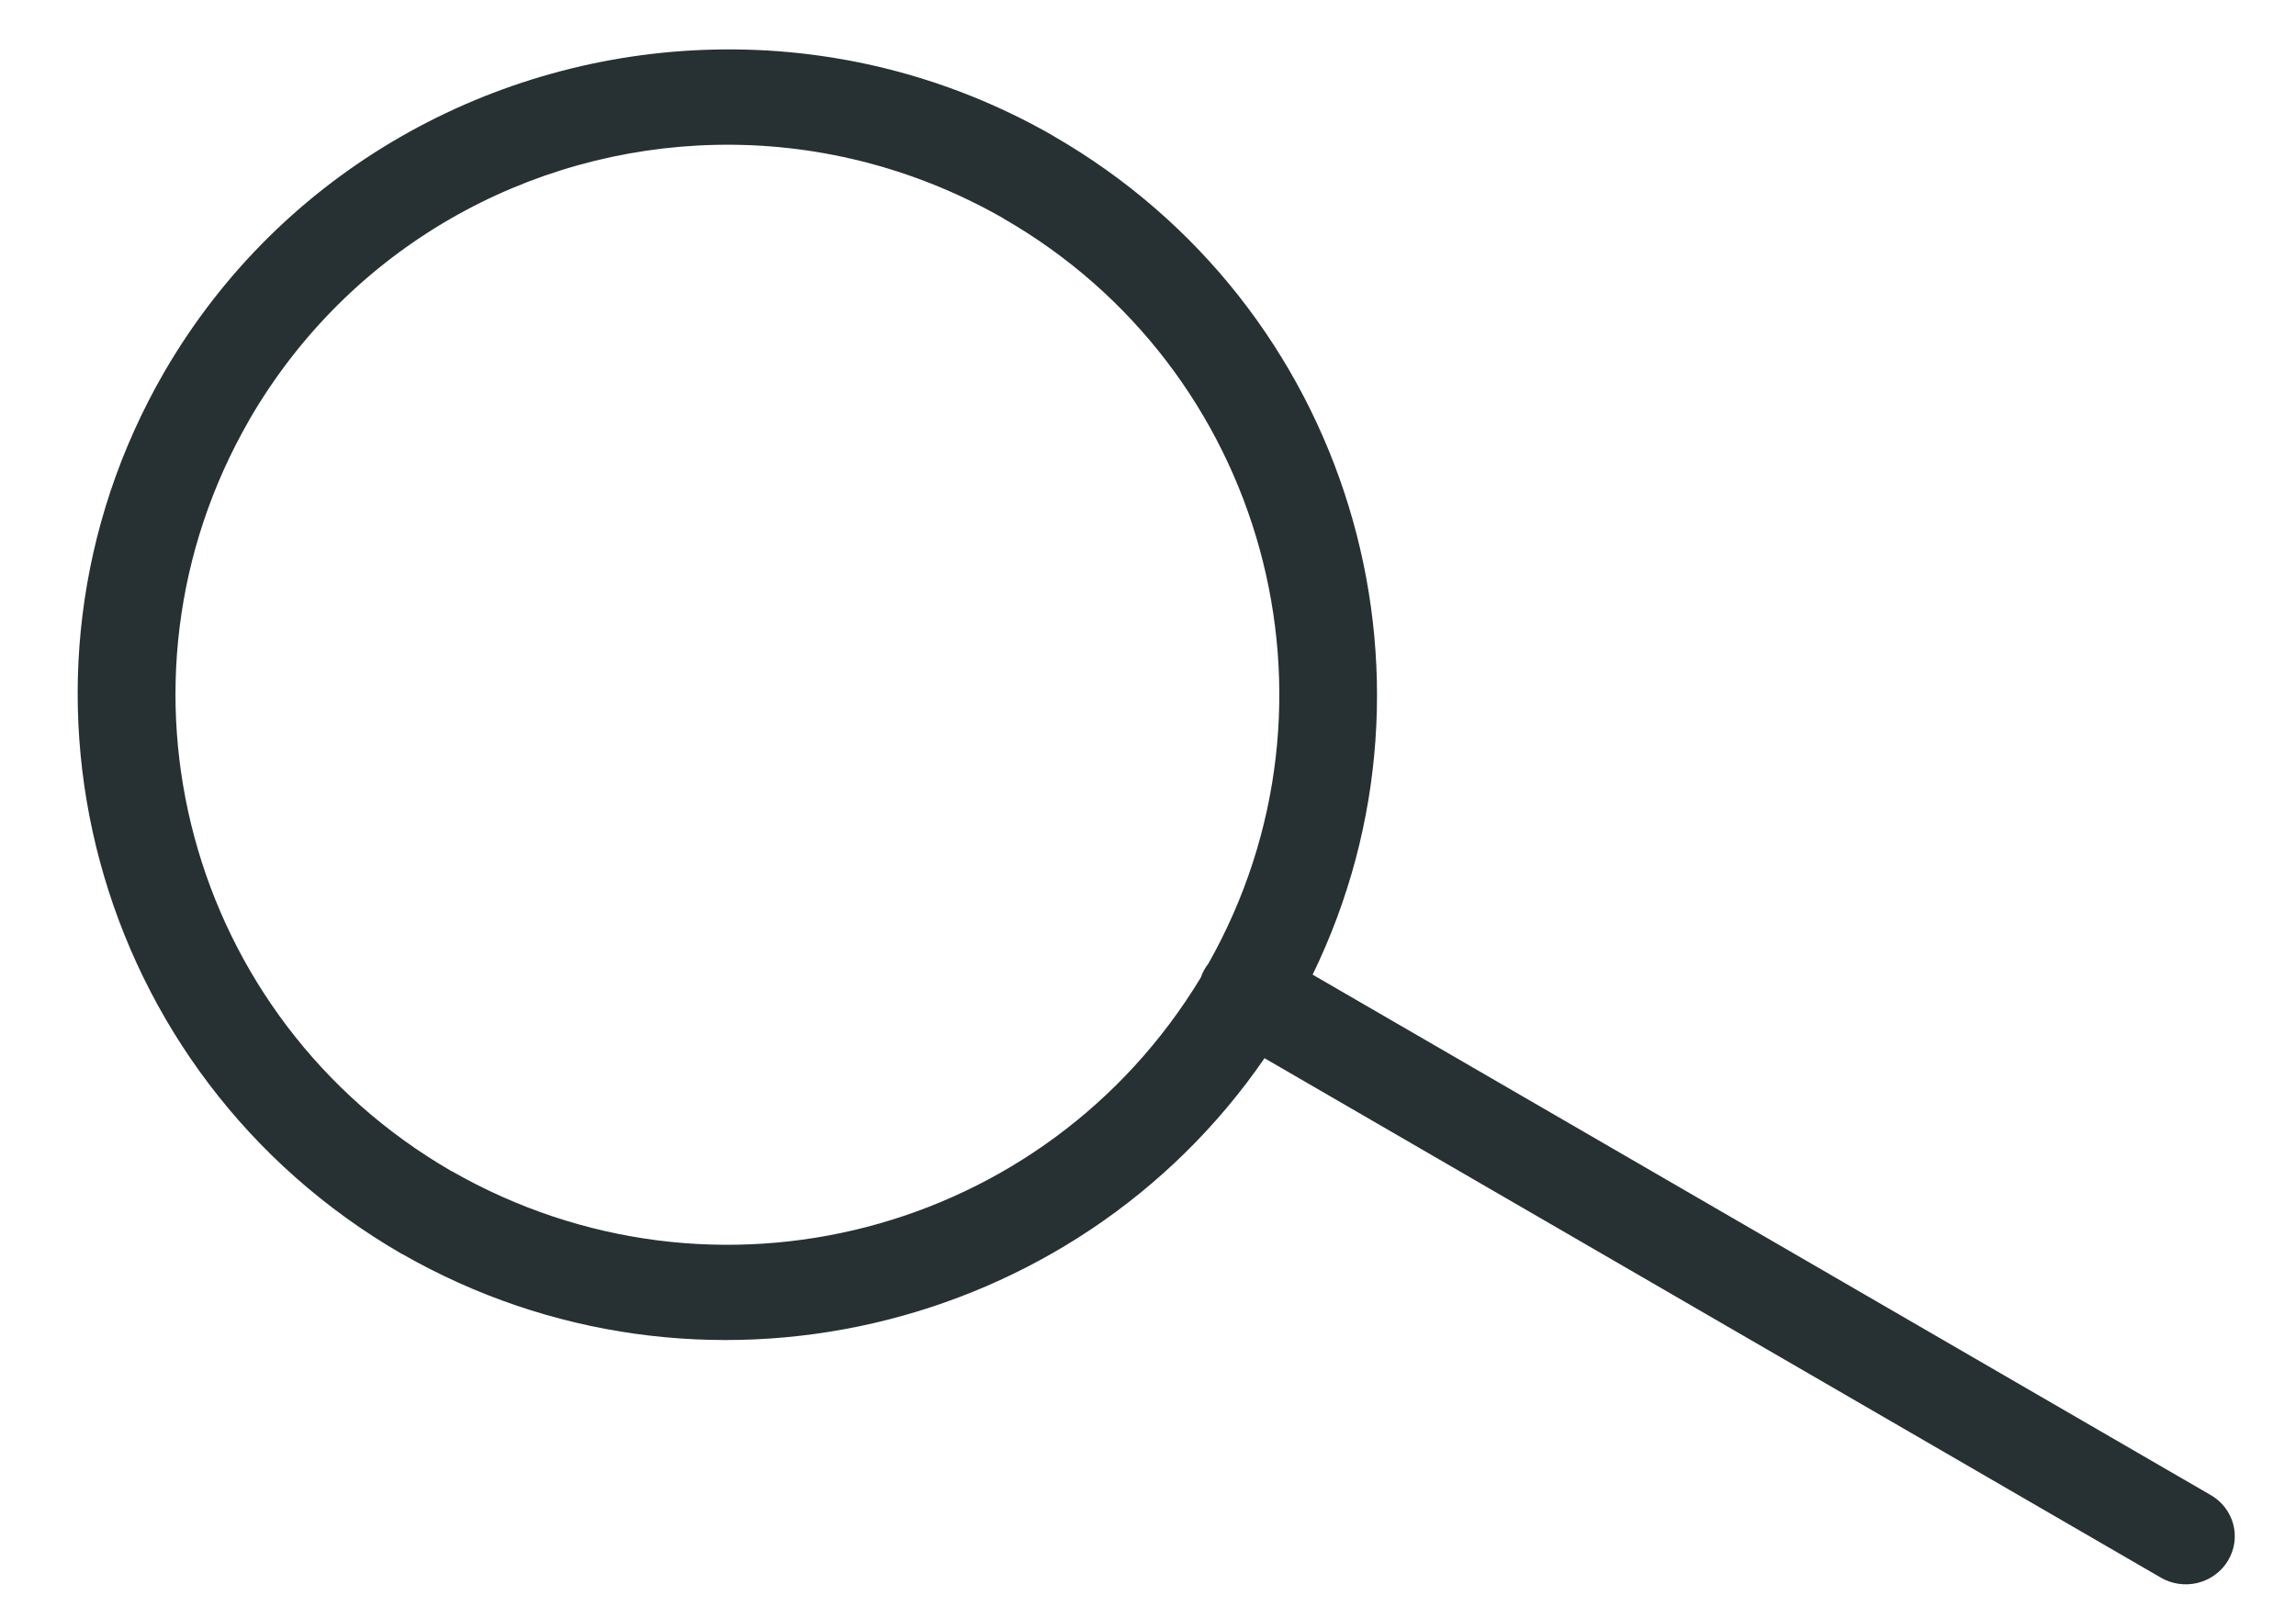 <svg width="20" height="14" viewBox="0 0 20 14" fill="none" xmlns="http://www.w3.org/2000/svg">
<g clip-path="url(#clip0_0_40)">
<path fill-rule="evenodd" clip-rule="evenodd" d="M6.215 0.432C4.3 0.476 2.452 1.481 1.431 3.241C1.431 3.241 1.431 3.241 1.431 3.241C-0.124 5.93 0.802 9.364 3.5 10.924H3.502C6.086 12.403 9.361 11.623 11.015 9.219L18.819 13.742C18.916 13.8 19.034 13.817 19.144 13.79C19.255 13.762 19.349 13.693 19.407 13.597C19.465 13.501 19.482 13.386 19.453 13.278C19.424 13.17 19.352 13.078 19.254 13.023L11.434 8.491C12.709 5.87 11.75 2.663 9.171 1.182V1.182C9.171 1.182 9.171 1.181 9.171 1.181C8.24 0.648 7.218 0.408 6.215 0.432L6.215 0.432ZM6.231 1.262C7.08 1.243 7.947 1.449 8.74 1.902C8.74 1.903 8.74 1.903 8.74 1.903C11.021 3.213 11.816 6.109 10.527 8.393H10.527C10.498 8.43 10.475 8.471 10.46 8.516C9.105 10.757 6.22 11.51 3.935 10.203H3.933C1.635 8.874 0.845 5.954 2.174 3.654V3.653C3.047 2.15 4.608 1.298 6.23 1.262L6.231 1.262Z" fill="#273032"/>
</g>
<defs>
<clipPath id="clip0_0_40">
<rect width="18.941" height="14" fill="white" transform="translate(0.676)"/>
</clipPath>
</defs>
</svg>
